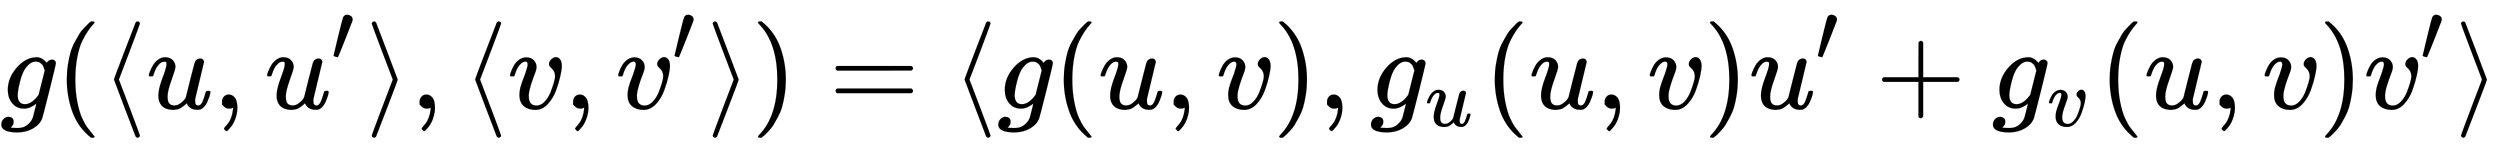 <svg xmlns:xlink="http://www.w3.org/1999/xlink" width="49.976ex" height="3.009ex" style="vertical-align: -0.838ex;" viewBox="0 -934.9 21517.5 1295.7" role="img" focusable="false" xmlns="http://www.w3.org/2000/svg" aria-labelledby="MathJax-SVG-1-Title"><title id="MathJax-SVG-1-Title">g left parenthesis left angle bracket u comma u Superscript prime Baseline right angle bracket comma left angle bracket v comma v Superscript prime Baseline right angle bracket right parenthesis equals left angle bracket g left parenthesis u comma v right parenthesis comma g Subscript u Baseline left parenthesis u comma v right parenthesis u Superscript prime Baseline plus g Subscript v Baseline left parenthesis u comma v right parenthesis v Superscript prime Baseline right angle bracket</title><defs aria-hidden="true"><path stroke-width="1" id="E1-MJMATHI-67" d="M311 43Q296 30 267 15T206 0Q143 0 105 45T66 160Q66 265 143 353T314 442Q361 442 401 394L404 398Q406 401 409 404T418 412T431 419T447 422Q461 422 470 413T480 394Q480 379 423 152T363 -80Q345 -134 286 -169T151 -205Q10 -205 10 -137Q10 -111 28 -91T74 -71Q89 -71 102 -80T116 -111Q116 -121 114 -130T107 -144T99 -154T92 -162L90 -164H91Q101 -167 151 -167Q189 -167 211 -155Q234 -144 254 -122T282 -75Q288 -56 298 -13Q311 35 311 43ZM384 328L380 339Q377 350 375 354T369 368T359 382T346 393T328 402T306 405Q262 405 221 352Q191 313 171 233T151 117Q151 38 213 38Q269 38 323 108L331 118L384 328Z"></path><path stroke-width="1" id="E1-MJMAIN-28" d="M94 250Q94 319 104 381T127 488T164 576T202 643T244 695T277 729T302 750H315H319Q333 750 333 741Q333 738 316 720T275 667T226 581T184 443T167 250T184 58T225 -81T274 -167T316 -220T333 -241Q333 -250 318 -250H315H302L274 -226Q180 -141 137 -14T94 250Z"></path><path stroke-width="1" id="E1-MJMAIN-27E8" d="M333 -232Q332 -239 327 -244T313 -250Q303 -250 296 -240Q293 -233 202 6T110 250T201 494T296 740Q299 745 306 749L309 750Q312 750 313 750Q331 750 333 732Q333 727 243 489Q152 252 152 250T243 11Q333 -227 333 -232Z"></path><path stroke-width="1" id="E1-MJMATHI-75" d="M21 287Q21 295 30 318T55 370T99 420T158 442Q204 442 227 417T250 358Q250 340 216 246T182 105Q182 62 196 45T238 27T291 44T328 78L339 95Q341 99 377 247Q407 367 413 387T427 416Q444 431 463 431Q480 431 488 421T496 402L420 84Q419 79 419 68Q419 43 426 35T447 26Q469 29 482 57T512 145Q514 153 532 153Q551 153 551 144Q550 139 549 130T540 98T523 55T498 17T462 -8Q454 -10 438 -10Q372 -10 347 46Q345 45 336 36T318 21T296 6T267 -6T233 -11Q189 -11 155 7Q103 38 103 113Q103 170 138 262T173 379Q173 380 173 381Q173 390 173 393T169 400T158 404H154Q131 404 112 385T82 344T65 302T57 280Q55 278 41 278H27Q21 284 21 287Z"></path><path stroke-width="1" id="E1-MJMAIN-2C" d="M78 35T78 60T94 103T137 121Q165 121 187 96T210 8Q210 -27 201 -60T180 -117T154 -158T130 -185T117 -194Q113 -194 104 -185T95 -172Q95 -168 106 -156T131 -126T157 -76T173 -3V9L172 8Q170 7 167 6T161 3T152 1T140 0Q113 0 96 17Z"></path><path stroke-width="1" id="E1-MJMAIN-2032" d="M79 43Q73 43 52 49T30 61Q30 68 85 293T146 528Q161 560 198 560Q218 560 240 545T262 501Q262 496 260 486Q259 479 173 263T84 45T79 43Z"></path><path stroke-width="1" id="E1-MJMAIN-27E9" d="M55 732Q56 739 61 744T75 750Q85 750 92 740Q95 733 186 494T278 250T187 6T92 -240Q85 -250 75 -250Q67 -250 62 -245T55 -232Q55 -227 145 11Q236 248 236 250T145 489Q55 727 55 732Z"></path><path stroke-width="1" id="E1-MJMATHI-76" d="M173 380Q173 405 154 405Q130 405 104 376T61 287Q60 286 59 284T58 281T56 279T53 278T49 278T41 278H27Q21 284 21 287Q21 294 29 316T53 368T97 419T160 441Q202 441 225 417T249 361Q249 344 246 335Q246 329 231 291T200 202T182 113Q182 86 187 69Q200 26 250 26Q287 26 319 60T369 139T398 222T409 277Q409 300 401 317T383 343T365 361T357 383Q357 405 376 424T417 443Q436 443 451 425T467 367Q467 340 455 284T418 159T347 40T241 -11Q177 -11 139 22Q102 54 102 117Q102 148 110 181T151 298Q173 362 173 380Z"></path><path stroke-width="1" id="E1-MJMAIN-29" d="M60 749L64 750Q69 750 74 750H86L114 726Q208 641 251 514T294 250Q294 182 284 119T261 12T224 -76T186 -143T145 -194T113 -227T90 -246Q87 -249 86 -250H74Q66 -250 63 -250T58 -247T55 -238Q56 -237 66 -225Q221 -64 221 250T66 725Q56 737 55 738Q55 746 60 749Z"></path><path stroke-width="1" id="E1-MJMAIN-3D" d="M56 347Q56 360 70 367H707Q722 359 722 347Q722 336 708 328L390 327H72Q56 332 56 347ZM56 153Q56 168 72 173H708Q722 163 722 153Q722 140 707 133H70Q56 140 56 153Z"></path><path stroke-width="1" id="E1-MJMAIN-2B" d="M56 237T56 250T70 270H369V420L370 570Q380 583 389 583Q402 583 409 568V270H707Q722 262 722 250T707 230H409V-68Q401 -82 391 -82H389H387Q375 -82 369 -68V230H70Q56 237 56 250Z"></path></defs><g stroke="currentColor" fill="currentColor" stroke-width="0" transform="matrix(1 0 0 -1 0 0)" aria-hidden="true"> <use xlink:href="#E1-MJMATHI-67" x="0" y="0"></use> <use xlink:href="#E1-MJMAIN-28" x="480" y="0"></use> <use xlink:href="#E1-MJMAIN-27E8" x="870" y="0"></use> <use xlink:href="#E1-MJMATHI-75" x="1259" y="0"></use> <use xlink:href="#E1-MJMAIN-2C" x="1832" y="0"></use><g transform="translate(2277,0)"> <use xlink:href="#E1-MJMATHI-75" x="0" y="0"></use> <use transform="scale(0.707)" xlink:href="#E1-MJMAIN-2032" x="809" y="583"></use></g> <use xlink:href="#E1-MJMAIN-27E9" x="3144" y="0"></use> <use xlink:href="#E1-MJMAIN-2C" x="3533" y="0"></use> <use xlink:href="#E1-MJMAIN-27E8" x="3979" y="0"></use> <use xlink:href="#E1-MJMATHI-76" x="4368" y="0"></use> <use xlink:href="#E1-MJMAIN-2C" x="4854" y="0"></use><g transform="translate(5299,0)"> <use xlink:href="#E1-MJMATHI-76" x="0" y="0"></use> <use transform="scale(0.707)" xlink:href="#E1-MJMAIN-2032" x="686" y="583"></use></g> <use xlink:href="#E1-MJMAIN-27E9" x="6079" y="0"></use> <use xlink:href="#E1-MJMAIN-29" x="6469" y="0"></use> <use xlink:href="#E1-MJMAIN-3D" x="7136" y="0"></use> <use xlink:href="#E1-MJMAIN-27E8" x="8192" y="0"></use> <use xlink:href="#E1-MJMATHI-67" x="8582" y="0"></use> <use xlink:href="#E1-MJMAIN-28" x="9062" y="0"></use> <use xlink:href="#E1-MJMATHI-75" x="9452" y="0"></use> <use xlink:href="#E1-MJMAIN-2C" x="10024" y="0"></use> <use xlink:href="#E1-MJMATHI-76" x="10469" y="0"></use> <use xlink:href="#E1-MJMAIN-29" x="10955" y="0"></use> <use xlink:href="#E1-MJMAIN-2C" x="11344" y="0"></use><g transform="translate(11790,0)"> <use xlink:href="#E1-MJMATHI-67" x="0" y="0"></use> <use transform="scale(0.707)" xlink:href="#E1-MJMATHI-75" x="675" y="-213"></use></g> <use xlink:href="#E1-MJMAIN-28" x="12772" y="0"></use> <use xlink:href="#E1-MJMATHI-75" x="13161" y="0"></use> <use xlink:href="#E1-MJMAIN-2C" x="13734" y="0"></use> <use xlink:href="#E1-MJMATHI-76" x="14179" y="0"></use> <use xlink:href="#E1-MJMAIN-29" x="14664" y="0"></use><g transform="translate(15054,0)"> <use xlink:href="#E1-MJMATHI-75" x="0" y="0"></use> <use transform="scale(0.707)" xlink:href="#E1-MJMAIN-2032" x="809" y="583"></use></g> <use xlink:href="#E1-MJMAIN-2B" x="16144" y="0"></use><g transform="translate(17144,0)"> <use xlink:href="#E1-MJMATHI-67" x="0" y="0"></use> <use transform="scale(0.707)" xlink:href="#E1-MJMATHI-76" x="675" y="-213"></use></g> <use xlink:href="#E1-MJMAIN-28" x="18065" y="0"></use> <use xlink:href="#E1-MJMATHI-75" x="18455" y="0"></use> <use xlink:href="#E1-MJMAIN-2C" x="19027" y="0"></use> <use xlink:href="#E1-MJMATHI-76" x="19472" y="0"></use> <use xlink:href="#E1-MJMAIN-29" x="19958" y="0"></use><g transform="translate(20347,0)"> <use xlink:href="#E1-MJMATHI-76" x="0" y="0"></use> <use transform="scale(0.707)" xlink:href="#E1-MJMAIN-2032" x="686" y="583"></use></g> <use xlink:href="#E1-MJMAIN-27E9" x="21128" y="0"></use></g></svg>